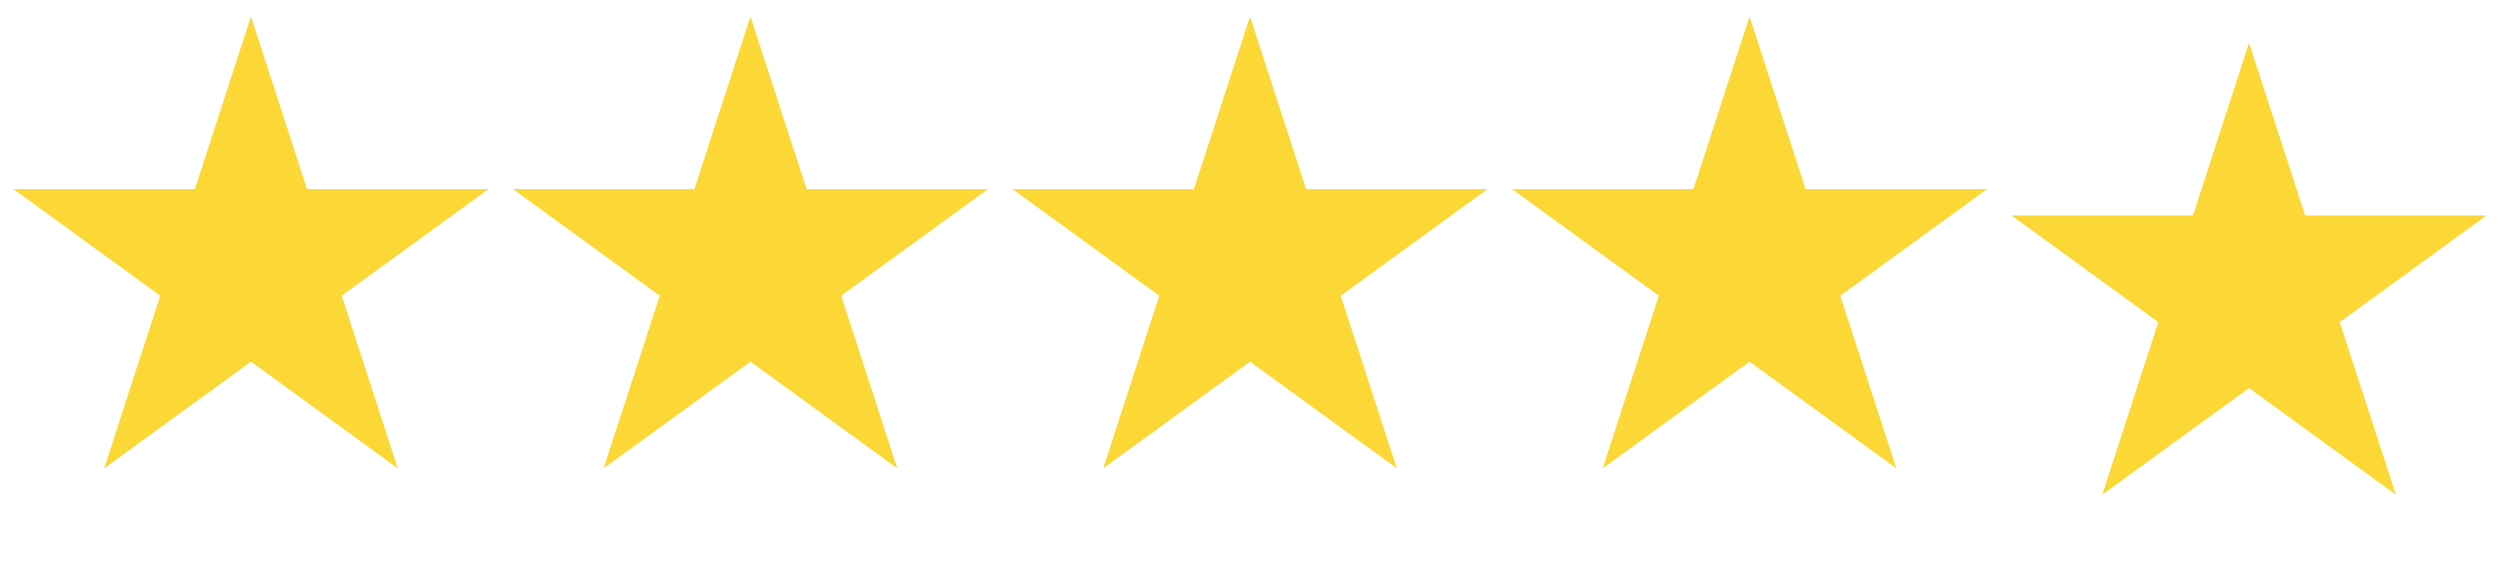 <svg xmlns="http://www.w3.org/2000/svg" width="75" height="17" viewBox="0 0 75 17" fill="none"><path d="M7.529 0.495L9.211 5.672H14.655L10.251 8.872L11.933 14.05L7.529 10.85L3.124 14.05L4.807 8.872L0.402 5.672H5.846L7.529 0.495Z" fill="#FCD837"></path><path d="M22.514 0.495L24.197 5.672H29.64L25.236 8.872L26.918 14.05L22.514 10.85L18.11 14.05L19.792 8.872L15.388 5.672H20.832L22.514 0.495Z" fill="#FCD837"></path><path d="M37.5 0.495L39.182 5.672H44.626L40.222 8.872L41.904 14.05L37.5 10.85L33.096 14.05L34.778 8.872L30.374 5.672H35.818L37.5 0.495Z" fill="#FCD837"></path><path d="M52.486 0.495L54.168 5.672H59.612L55.208 8.872L56.89 14.05L52.486 10.85L48.081 14.05L49.764 8.872L45.36 5.672H50.803L52.486 0.495Z" fill="#FCD837"></path><path d="M67.471 1.286L69.154 6.464H74.597L70.193 9.664L71.876 14.841L67.471 11.641L63.067 14.841L64.749 9.664L60.345 6.464H65.789L67.471 1.286Z" fill="#FCD837"></path></svg>